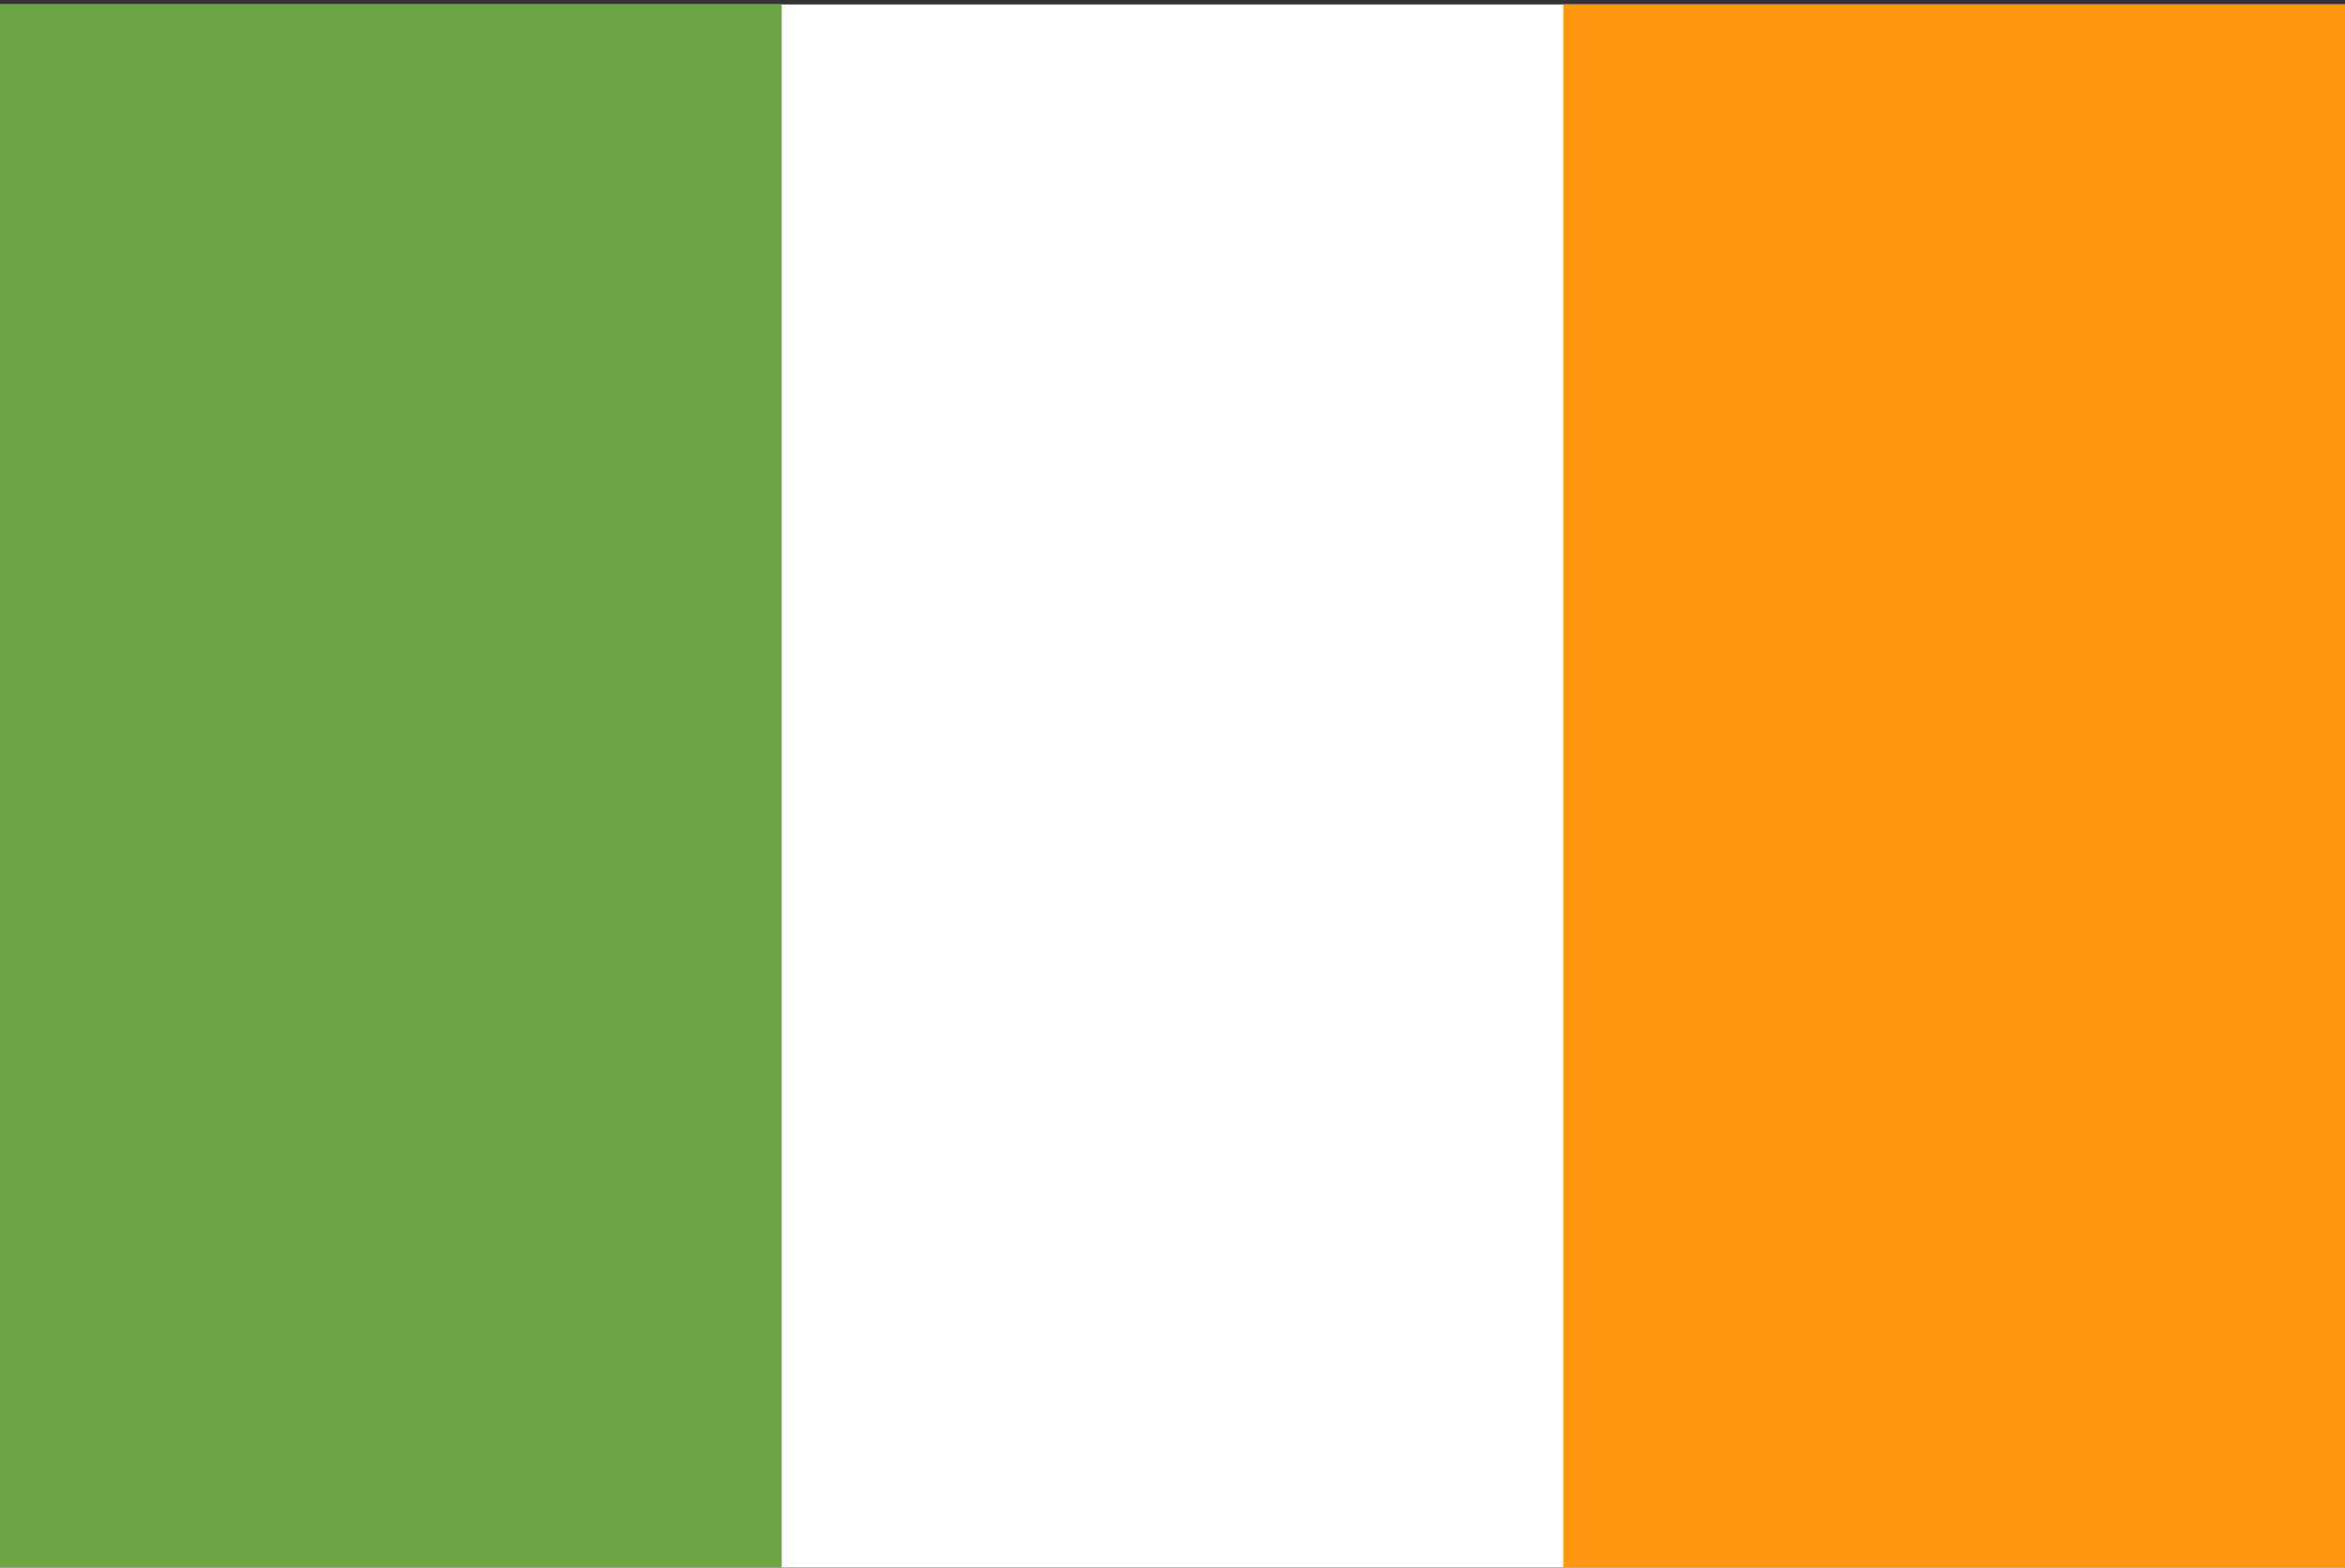 <svg width="513" height="343" viewBox="0 0 513 343" fill="none" xmlns="http://www.w3.org/2000/svg">
<rect x="0" y="0" width="513" height="343" fill="#333333" stroke="none"/>
<g clip-path="url(#clip0_43_7275)">
<path d="M0 0.963H513V342.956H0V0.963Z" fill="white"/>
<path d="M0 0.963H170.996V342.967H0V0.963Z" fill="#6DA544"/>
<path d="M342.004 0.963H513V342.967H342.004V0.963Z" fill="#FF9811"/>
</g>
<defs>
<clipPath id="clip0_43_7275">
<rect width="513" height="342" fill="white" transform="translate(0 0.965)"/>
</clipPath>
</defs>
</svg>

